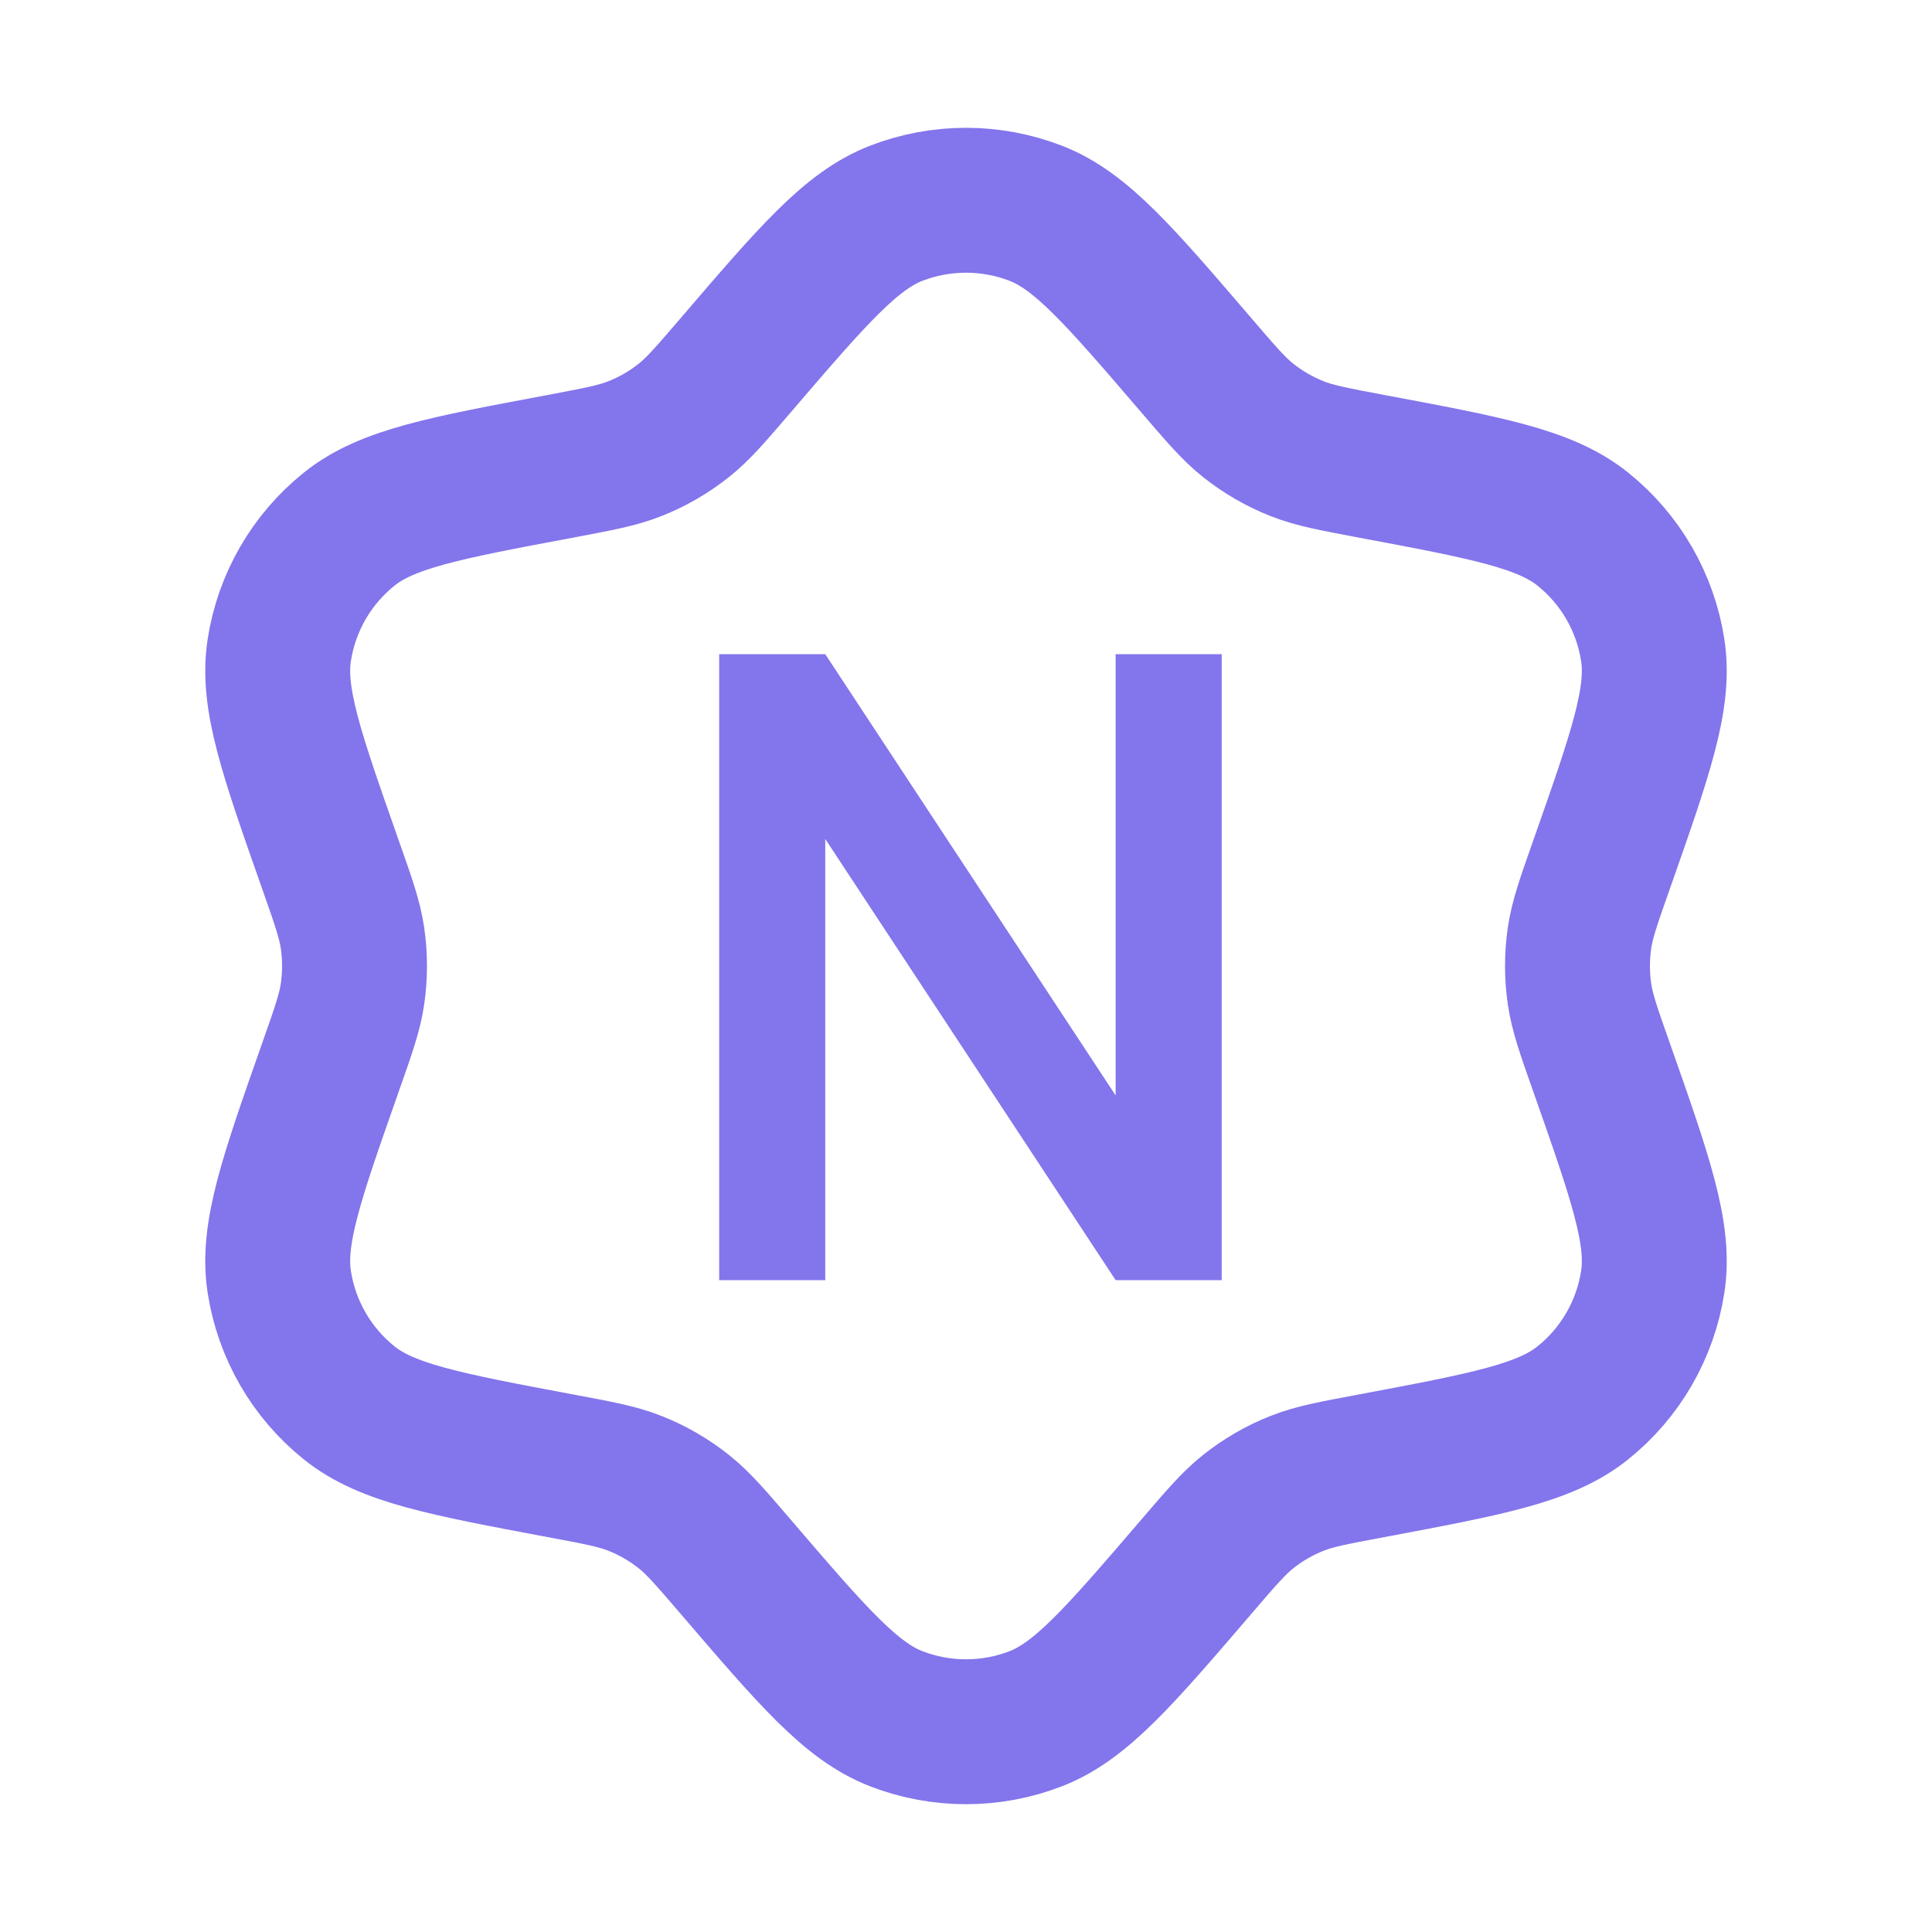 <svg width="20" height="20" viewBox="0 0 20 20" fill="none" xmlns="http://www.w3.org/2000/svg">
<path d="M7.445 13.252V6.772H8.543L11.549 11.34V6.772H12.647V13.252H11.549L8.543 8.685V13.252H7.445Z" fill="#8375EC"/>
<path d="M7.615 3.782C8.411 2.854 8.808 2.39 9.277 2.208C9.742 2.028 10.258 2.028 10.723 2.208C11.191 2.39 11.589 2.854 12.385 3.782V3.782C12.644 4.084 12.773 4.235 12.925 4.355C13.077 4.475 13.246 4.573 13.426 4.644C13.607 4.716 13.802 4.752 14.192 4.826V4.826C15.394 5.051 15.995 5.163 16.386 5.478C16.775 5.79 17.033 6.237 17.109 6.73C17.186 7.227 16.983 7.803 16.577 8.957V8.957C16.445 9.331 16.379 9.519 16.351 9.71C16.323 9.902 16.323 10.098 16.351 10.29C16.379 10.481 16.445 10.669 16.577 11.043V11.043C16.983 12.197 17.186 12.773 17.109 13.27C17.033 13.763 16.775 14.21 16.386 14.522C15.995 14.837 15.394 14.949 14.192 15.175V15.175C13.802 15.248 13.607 15.284 13.426 15.356C13.246 15.427 13.077 15.525 12.925 15.645C12.773 15.765 12.644 15.916 12.385 16.218V16.218C11.589 17.146 11.191 17.61 10.723 17.792C10.258 17.972 9.742 17.972 9.277 17.792C8.808 17.61 8.411 17.146 7.615 16.218V16.218C7.356 15.916 7.227 15.765 7.075 15.645C6.923 15.525 6.754 15.427 6.574 15.356C6.393 15.284 6.198 15.248 5.808 15.175V15.175C4.606 14.949 4.005 14.837 3.614 14.522C3.225 14.21 2.967 13.763 2.891 13.27C2.814 12.773 3.017 12.197 3.423 11.043V11.043C3.555 10.669 3.621 10.481 3.649 10.29C3.677 10.098 3.677 9.902 3.649 9.71C3.621 9.519 3.555 9.331 3.423 8.957V8.957C3.017 7.803 2.814 7.227 2.891 6.73C2.967 6.237 3.225 5.79 3.614 5.478C4.005 5.163 4.606 5.051 5.808 4.826V4.826C6.198 4.752 6.393 4.716 6.574 4.644C6.754 4.573 6.923 4.475 7.075 4.355C7.227 4.235 7.356 4.084 7.615 3.782V3.782Z" stroke="#8375EC" stroke-width="1.5" stroke-linejoin="round"/>
</svg>
